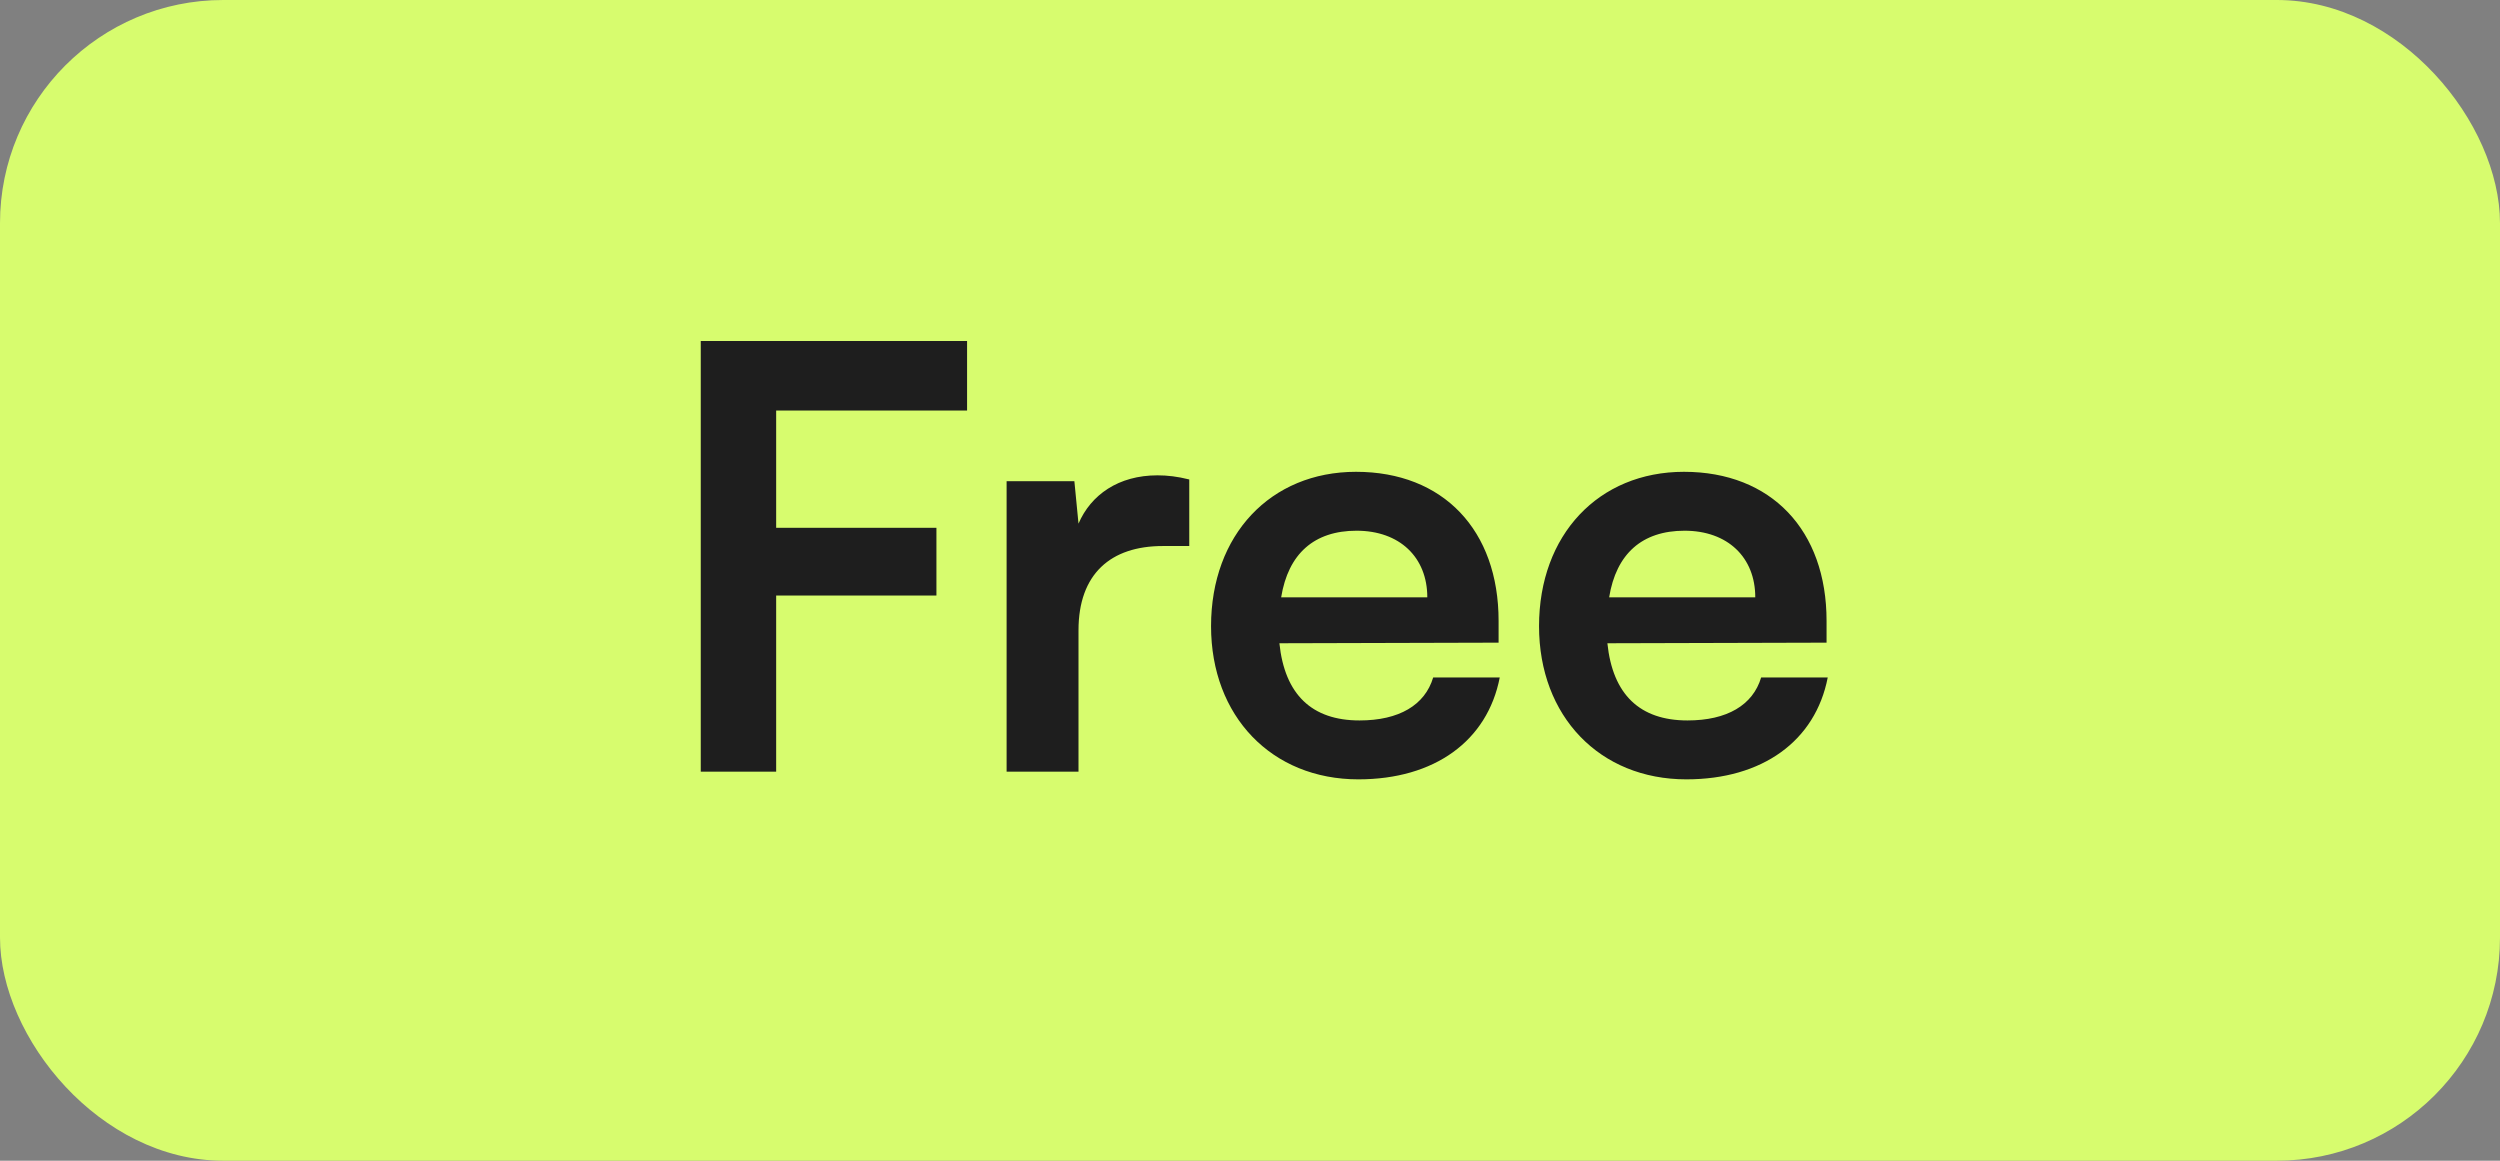 <svg width="112" height="52" viewBox="0 0 112 52" fill="none" xmlns="http://www.w3.org/2000/svg">
<rect x="0" y="0" width="112" height="52" fill="#808080" stroke="none"/>
<g clip-path="url(#clip0_3304_3638)">
<rect width="112" height="52" rx="10" fill="#D7FC6E"/>
<path d="M41.952 26.68H34.772V34.572H31.394V15.276H43.325V18.391H34.772V23.644H41.952V26.68ZM53.279 21.48V24.462H52.091C49.769 24.462 48.317 25.703 48.317 28.237V34.572H45.096V21.559H48.132L48.317 23.459C48.871 22.166 50.112 21.295 51.854 21.295C52.303 21.295 52.751 21.348 53.279 21.48ZM60.854 34.915C56.974 34.915 54.255 32.091 54.255 28.052C54.255 23.961 56.921 21.137 60.749 21.137C64.656 21.137 67.137 23.75 67.137 27.815V28.791L57.317 28.818C57.555 31.114 58.769 32.276 60.907 32.276C62.676 32.276 63.837 31.59 64.207 30.349H67.189C66.635 33.2 64.26 34.915 60.854 34.915ZM60.775 23.776C58.875 23.776 57.713 24.806 57.396 26.759H63.943C63.943 24.964 62.702 23.776 60.775 23.776ZM75.548 34.915C71.667 34.915 68.949 32.091 68.949 28.052C68.949 23.961 71.615 21.137 75.442 21.137C79.349 21.137 81.83 23.75 81.83 27.815V28.791L72.011 28.818C72.248 31.114 73.462 32.276 75.6 32.276C77.369 32.276 78.531 31.59 78.9 30.349H81.883C81.329 33.2 78.953 34.915 75.548 34.915ZM75.469 23.776C73.568 23.776 72.406 24.806 72.09 26.759H78.636C78.636 24.964 77.395 23.776 75.469 23.776Z" fill="#1E1E1E"/>
</g>
<defs>
<clipPath id="clip0_3304_3638">
<rect width="112" height="52" rx="10" fill="white"/>
</clipPath>
</defs>
</svg>
